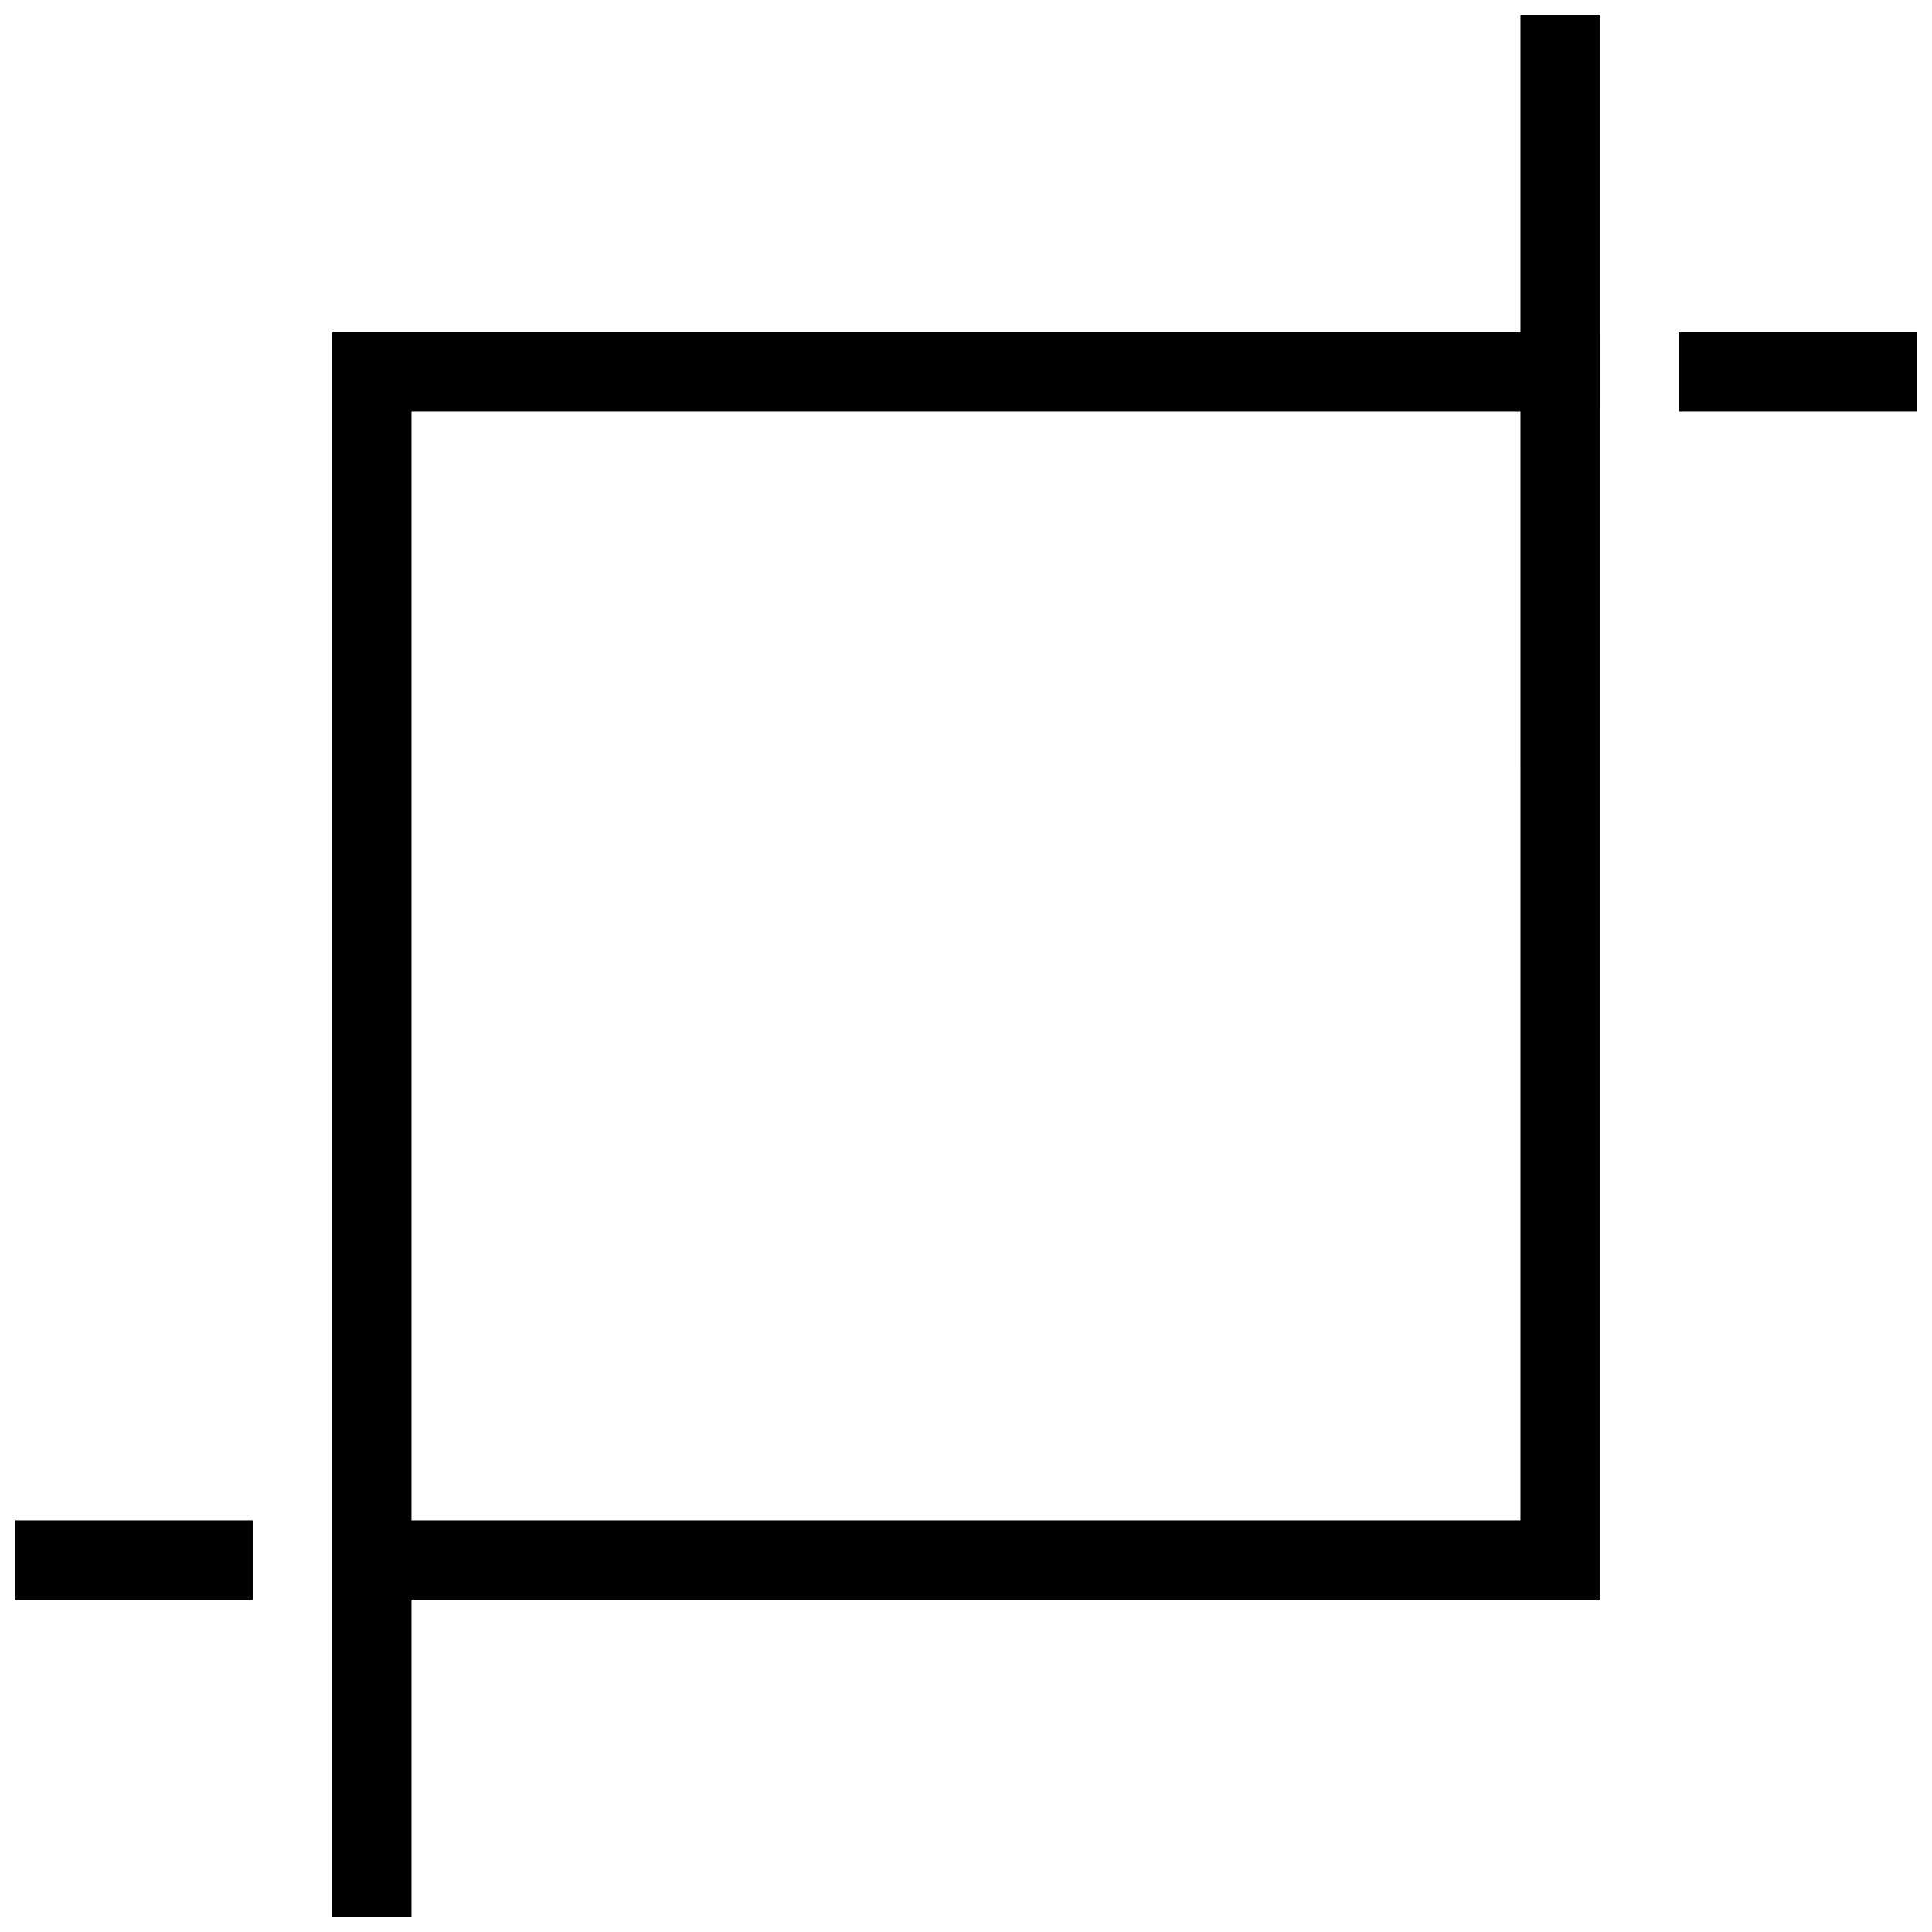 <?xml version="1.0" encoding="UTF-8"?>
<!-- Uploaded to: SVG Repo, www.svgrepo.com, Generator: SVG Repo Mixer Tools -->
<svg width="800px" height="800px" version="1.1" viewBox="144 144 512 512" xmlns="http://www.w3.org/2000/svg">
 <defs>
  <clipPath id="d">
   <path d="m232 232h336v419.9h-336z"/>
  </clipPath>
  <clipPath id="c">
   <path d="m588 232h63.902v22h-63.902z"/>
  </clipPath>
  <clipPath id="b">
   <path d="m232 148.09h336v419.91h-336z"/>
  </clipPath>
  <clipPath id="a">
   <path d="m148.09 546h63.906v22h-63.906z"/>
  </clipPath>
 </defs>
 <g>
  <g clip-path="url(#d)">
   <path d="m253.05 651.9h-20.992v-419.84h335.87v20.992h-314.88z" fill-rule="evenodd"/>
  </g>
  <g clip-path="url(#c)">
   <path d="m588.93 232.06h62.977v20.992h-62.977z" fill-rule="evenodd"/>
  </g>
  <g clip-path="url(#b)">
   <path d="m546.94 148.09h20.992v419.84h-335.87v-20.992h314.88z" fill-rule="evenodd"/>
  </g>
  <g clip-path="url(#a)">
   <path d="m148.09 546.94h62.977v20.992h-62.977z" fill-rule="evenodd"/>
  </g>
 </g>
</svg>